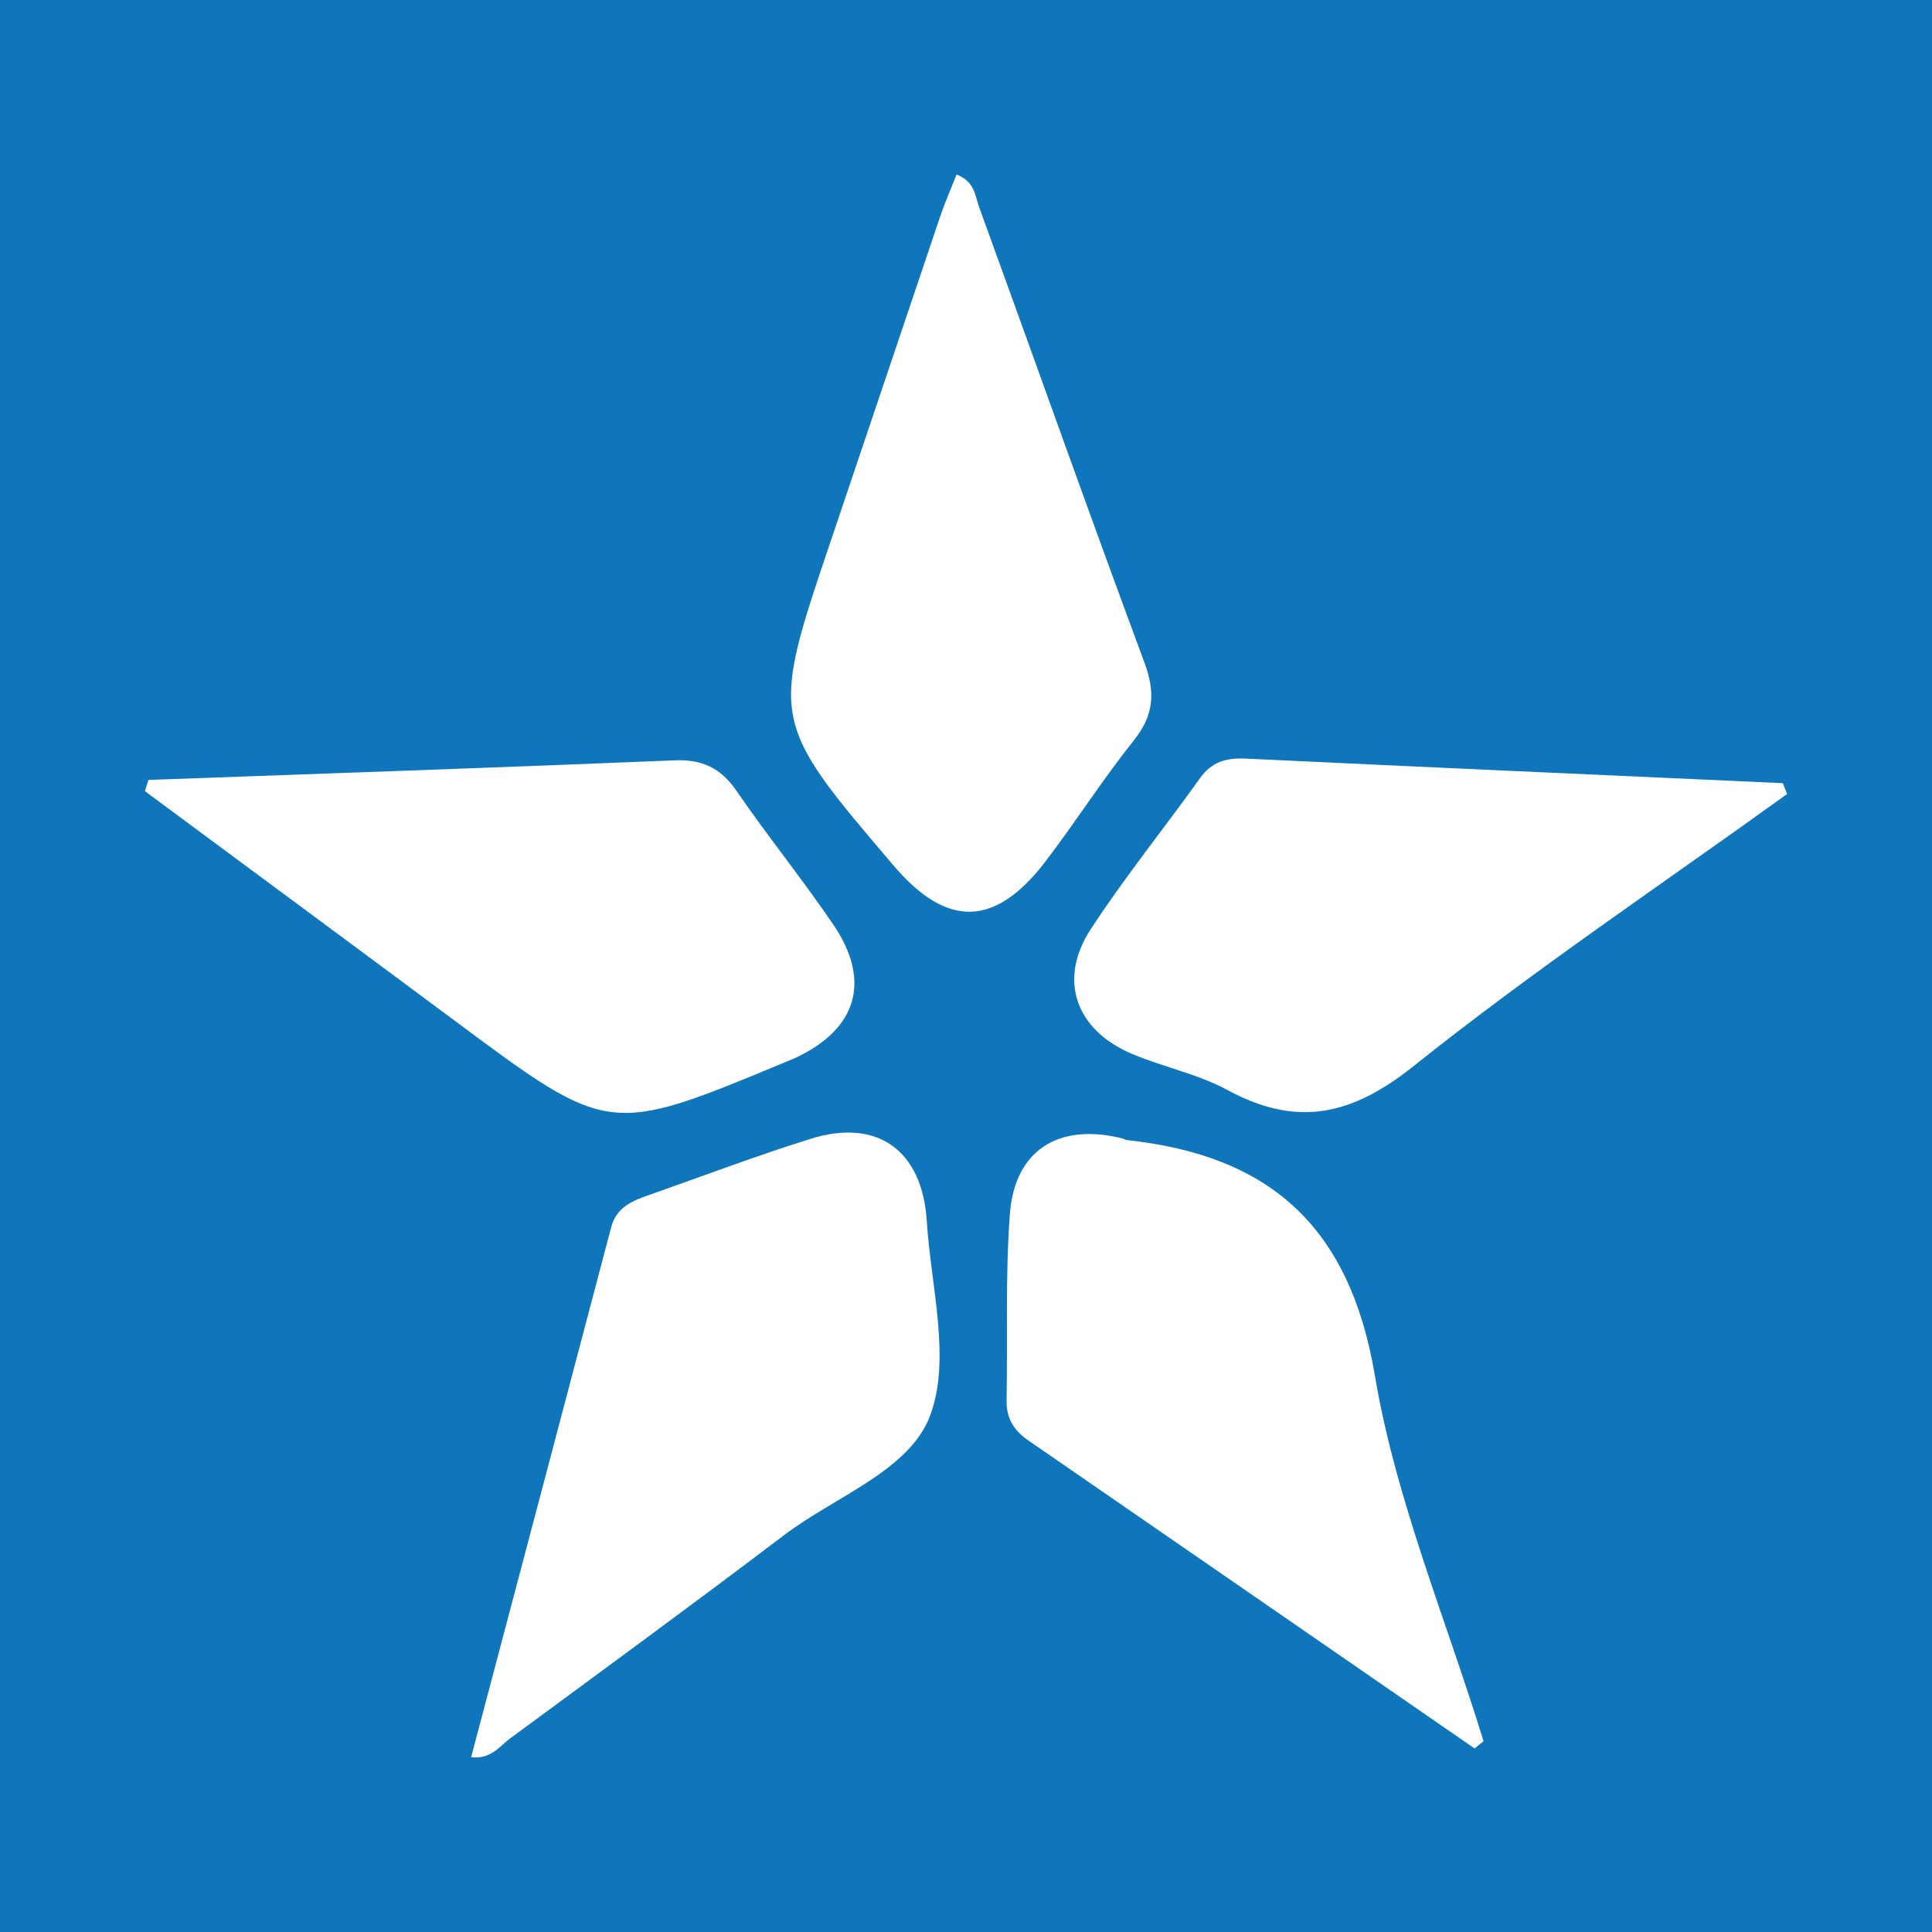 <?xml version="1.0" encoding="utf-8"?>
<!-- Generator: Adobe Illustrator 17.0.0, SVG Export Plug-In . SVG Version: 6.00 Build 0)  -->
<!DOCTYPE svg PUBLIC "-//W3C//DTD SVG 1.1//EN" "http://www.w3.org/Graphics/SVG/1.1/DTD/svg11.dtd">
<svg version="1.1" id="Layer_1" xmlns="http://www.w3.org/2000/svg" xmlns:xlink="http://www.w3.org/1999/xlink" x="0px" y="0px"
	 width="200px" height="200px" viewBox="0 0 200 200" enable-background="new 0 0 200 200" xml:space="preserve">
<rect fill="#1076BC" width="200" height="200"/>
<g>
	<path fill="#FFFFFF" d="M152.651,181.001c-15.394-10.63-30.784-21.265-46.189-31.878c-1.476-1.017-2.293-2.265-2.26-4.116
		c0.115-6.427-0.135-12.877,0.334-19.276c0.489-6.67,5.033-9.514,11.615-7.891c0.177,0.044,0.341,0.164,0.518,0.183
		c14.765,1.591,23.056,8.91,25.658,24.376c2.168,12.883,7.382,25.253,11.248,37.85C153.267,180.499,152.959,180.75,152.651,181.001z
		"/>
	<path fill="#FFFFFF" d="M15.366,80.739c18.152-0.661,36.307-1.277,54.455-2.028c2.888-0.12,4.804,0.798,6.438,3.181
		c3.219,4.693,6.814,9.128,10.012,13.834c3.978,5.854,2.424,10.865-4.028,13.829c-0.334,0.153-0.678,0.283-1.017,0.424
		c-18.199,7.565-18.191,7.555-34.044-4.234C36.468,97.778,25.728,89.847,15,81.899C15.122,81.513,15.244,81.126,15.366,80.739z"/>
	<path fill="#FFFFFF" d="M99.023,18.065c1.9,0.739,1.911,2.208,2.311,3.308c5.724,15.719,11.296,31.495,17.123,47.176
		c1.161,3.123,1.012,5.465-1.081,8.09c-3.207,4.023-5.987,8.384-9.105,12.481c-5.234,6.877-10.227,6.986-15.762,0.491
		c-12.805-15.026-12.797-15.023-6.472-33.716C89.81,44.75,93.542,33.59,97.314,22.445C97.815,20.962,98.45,19.525,99.023,18.065z"/>
	<path fill="#FFFFFF" d="M48.769,181.911c4.854-18.349,9.692-36.603,14.499-54.865c0.558-2.12,2.244-2.752,3.997-3.368
		c5.544-1.947,11.045-4.036,16.65-5.789c6.892-2.155,11.56,1.17,12.024,8.516c0.428,6.781,2.542,14.308,0.338,20.159
		c-2.141,5.684-9.841,8.356-15.1,12.345c-9.376,7.112-18.875,14.062-28.353,21.038C51.717,180.763,50.848,182.129,48.769,181.911z"
		/>
	<path fill="#FFFFFF" d="M185,82.196c-12.94,9.332-26.228,18.23-38.678,28.176c-6.455,5.157-12.108,6.339-19.261,2.466
		c-3.041-1.646-6.571-2.362-9.794-3.704c-5.892-2.453-7.793-7.672-4.354-12.946c3.509-5.383,7.577-10.4,11.315-15.638
		c1.232-1.726,2.773-2.113,4.761-2.018c18.522,0.88,37.046,1.703,55.57,2.542C184.706,81.448,184.853,81.822,185,82.196z"/>
</g>
</svg>
